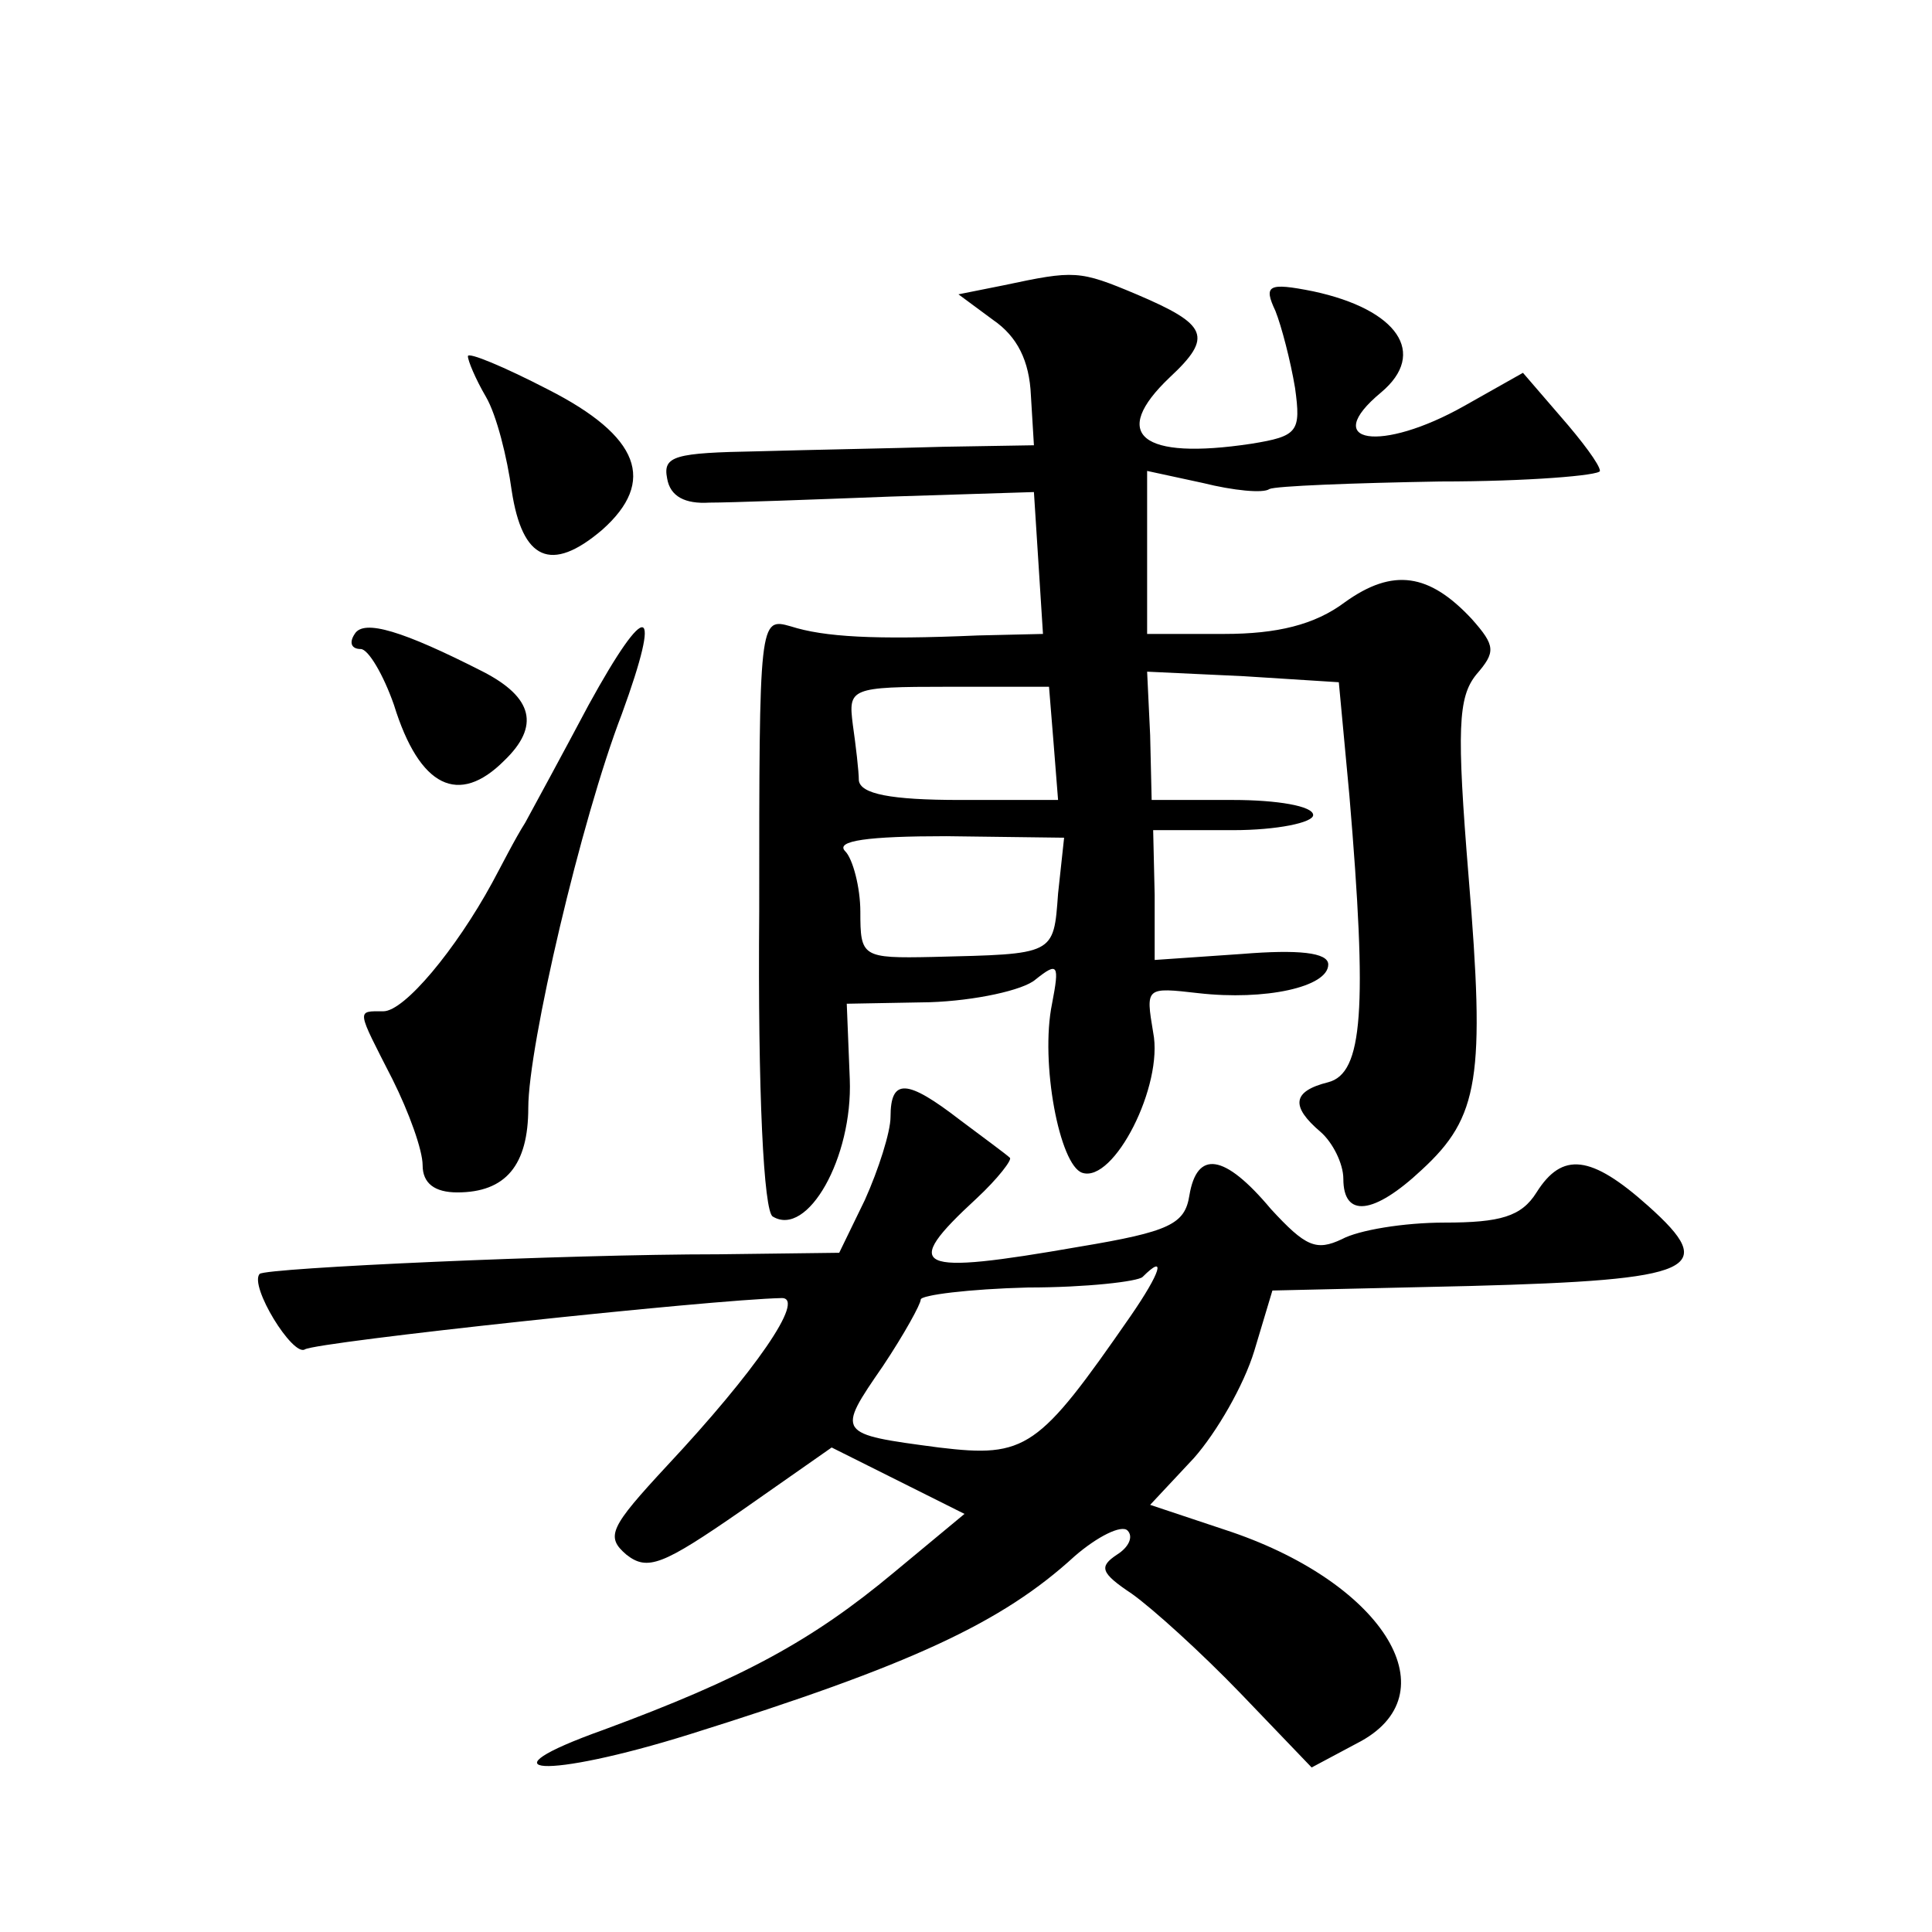 <?xml version="1.0" standalone="no"?>
<!DOCTYPE svg PUBLIC "-//W3C//DTD SVG 20010904//EN"
 "http://www.w3.org/TR/2001/REC-SVG-20010904/DTD/svg10.dtd">
<svg version="1.0" xmlns="http://www.w3.org/2000/svg"
 width="128pt" height="128pt" viewBox="0 0 128 128"
 preserveAspectRatio="xMidYMid meet">
<g transform="translate(0,128) scale(0.1,-0.1)"
fill="#0" stroke="none">
<path d="M665 1091 l-30 -6 23 -17 c16 -11 24 -27 25 -50 l2 -33 -60 -1 c-33 -1
-88 -2 -123 -3 -55 -1 -63 -3 -60 -18 2 -12 12 -17 28 -16 14 0 68 2 120 4 l95
3 3 -47 3 -47 -43 -1 c-69 -3 -102 -1 -124 6 -21 6 -21 5 -21 -189 -1 -120 3 -199
9 -202 23 -14 53 39 51 91 l-2 50 55 1 c30 1 62 8 70 15 15 12 16 10 11 -16 -8
-39 5 -107 20 -112 21 -7 54 58 47 93 -5 30 -5 30 30 26 44 -5 86 4 86 19 0 8 -20
10 -57 7 l-58 -4 0 43 -1 43 53 0 c29 0 53 5 53 10 0 6 -24 10 -53 10 l-54 0 -1
43 -2 42 64 -3 63 -4 7 -75 c12 -142 9 -184 -14 -190 -24 -6 -25 -16 -5 -33 8 -7
15 -21 15 -31 0 -26 20 -24 52 6 38 35 42 61 31 194 -8 98 -7 119 5 134 13 15 13
19 -3 37 -28 30 -52 34 -84 11 -20 -15 -45 -21 -80 -21 l-51 0 0 54 0 54 37 -8
c20 -5 40 -7 44 -4 4 2 55 4 113 5 58 0 106 4 106 7 0 4 -12 20 -26 36 l-25 29
-39 -22 c-55 -31 -96 -25 -55 9 31 26 11 55 -45 67 -30 6 -33 4 -25 -13 4 -10 10
-33 13 -51 4 -29 2 -32 -29 -37 -73 -11 -94 6 -54 44 29 27 25 35 -22 55 -38 16
-41 16 -88 6z m33 -303 l3 -38 -65 0 c-46 0 -66 4 -67 13 0 6 -2 23 -4 37 -3 24
-2 25 63 25 l67 0 3 -37z m3 -100 c-3 -41 -2 -40 -83 -42 -47 -1 -48 0 -48 30 0
16 -5 35 -10 40 -7 7 15 10 67 10 l78 -1 -4 -37z M310 1044 c0 -3 5 -15 12 -27
7 -12 14 -40 17 -62 7 -46 26 -55 60 -26 36 32 25 62 -36 93 -29 15 -53 25 -53
22z M235 860 c-4 -6 -2 -10 4 -10 5 0 15 -17 22 -37 17 -55 43 -67 73 -37 24 23
19 42 -14 59 -53 27 -79 35 -85 25z M390 813 c-17 -32 -36 -67 -42 -78 -7 -11 -16
-29 -22 -40 -24 -44 -58 -85 -72 -85 -18 0 -18 2 6 -45 11 -22 20 -47 20 -57 0
-12 8 -18 23 -18 32 0 47 18 47 56 0 41 35 191 62 261 27 74 17 77 -22 6z M590
540 c0 -10 -8 -35 -17 -55 l-17 -35 -80 -1 c-101 0 -300 -9 -304 -13 -7 -8 22 -55
30 -50 8 5 269 33 316 34 16 0 -18 -49 -76 -111 -38 -41 -41 -47 -27 -59 14 -11
24 -7 76 29 l60 42 44 -22 44 -22 -47 -39 c-54 -45 -100 -70 -192 -104 -84 -30
-39 -33 57 -3 147 46 207 74 255 118 15 13 31 21 35 17 4 -4 1 -11 -7 -16 -12 -8
-11 -12 10 -26 14 -10 46 -39 72 -66 l47 -49 30 16 c63 32 19 105 -83 140 l-54
18 29 31 c15 17 33 48 40 71 l12 40 131 3 c150 4 165 11 118 53 -38 34 -57 36 -74
9 -10 -16 -24 -20 -61 -20 -27 0 -57 -5 -68 -11 -17 -8 -24 -5 -47 20 -31 37 -49
39 -54 9 -3 -19 -13 -24 -73 -34 -109 -19 -119 -15 -68 32 14 13 24 26 22 27 -2
2 -17 13 -33 25 -35 27 -46 28 -46 2z m159 -132 c-61 -88 -69 -94 -127 -87 -68
9 -68 9 -37 54 14 21 25 41 25 44 0 3 32 7 71 8 39 0 73 4 76 7 16 16 12 3 -8 -26z"/>
</g>
</svg>
